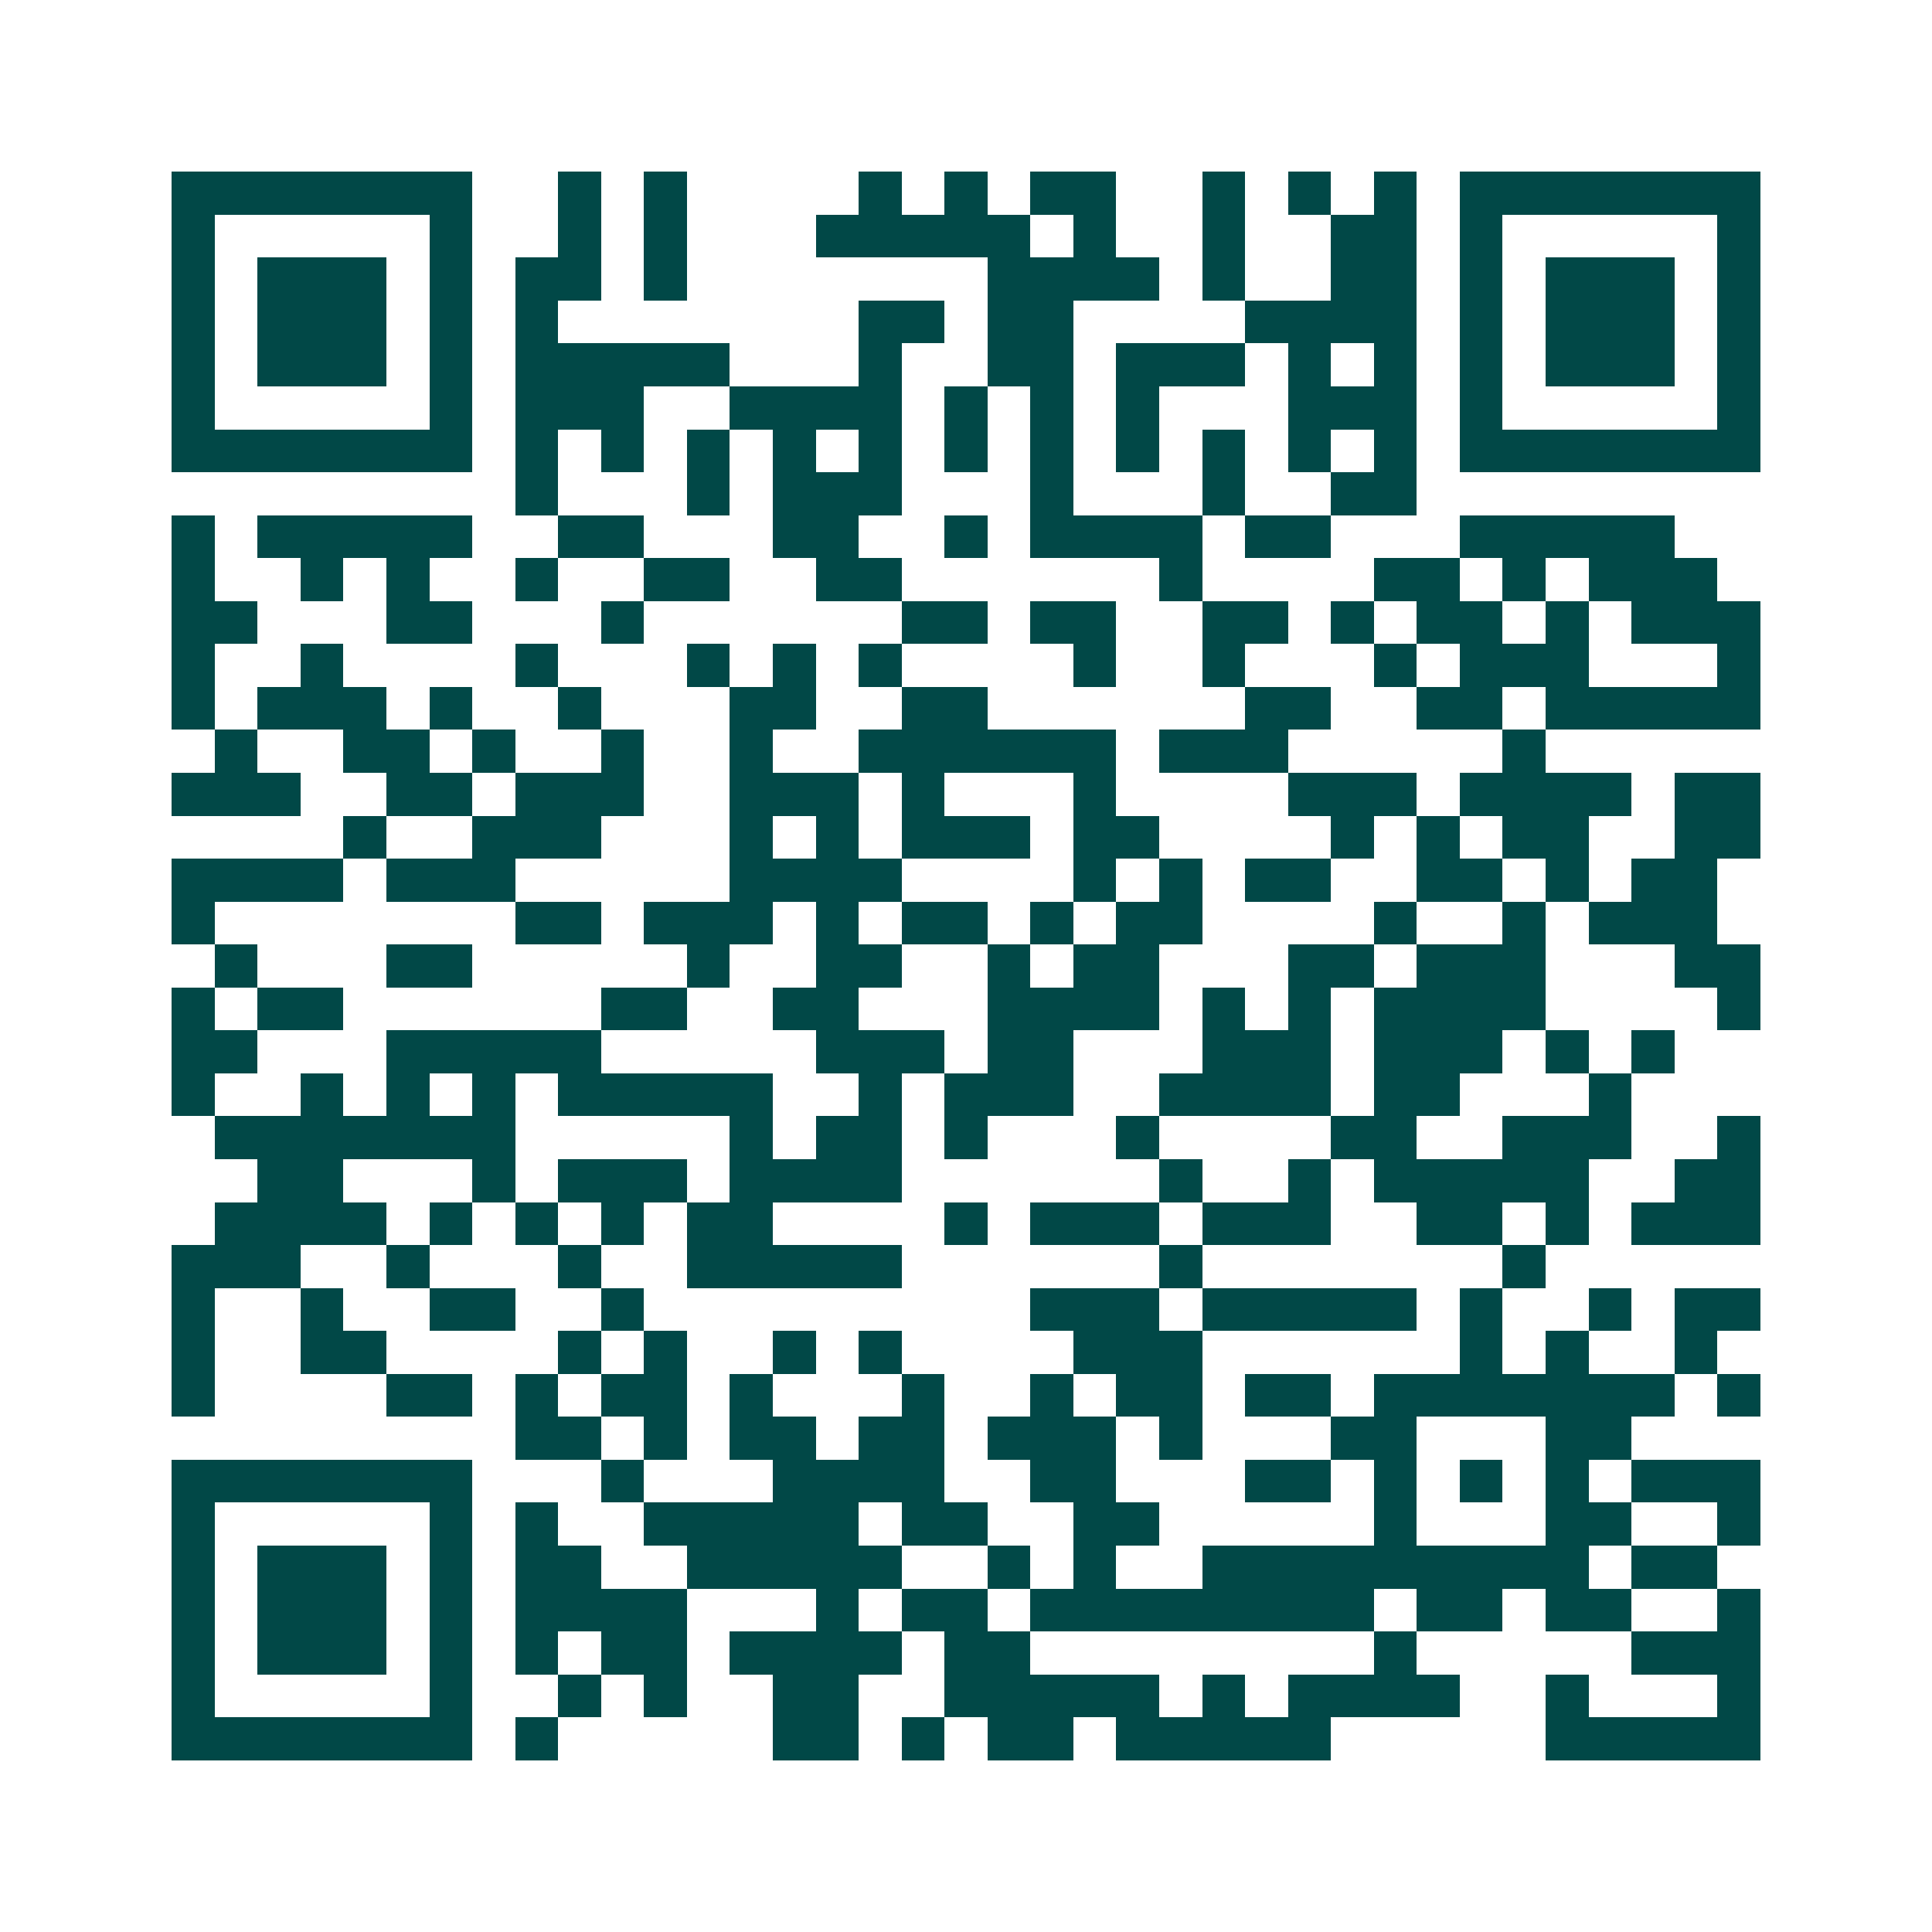 <svg xmlns="http://www.w3.org/2000/svg" width="200" height="200" viewBox="0 0 45 45" shape-rendering="crispEdges"><path fill="#ffffff" d="M0 0h45v45H0z"/><path stroke="#014847" d="M4 4.5h7m2 0h1m1 0h1m4 0h1m1 0h1m1 0h2m2 0h1m1 0h1m1 0h1m1 0h7M4 5.5h1m5 0h1m2 0h1m1 0h1m3 0h5m1 0h1m2 0h1m2 0h2m1 0h1m5 0h1M4 6.5h1m1 0h3m1 0h1m1 0h2m1 0h1m7 0h4m1 0h1m2 0h2m1 0h1m1 0h3m1 0h1M4 7.5h1m1 0h3m1 0h1m1 0h1m7 0h2m1 0h2m4 0h4m1 0h1m1 0h3m1 0h1M4 8.5h1m1 0h3m1 0h1m1 0h5m3 0h1m2 0h2m1 0h3m1 0h1m1 0h1m1 0h1m1 0h3m1 0h1M4 9.5h1m5 0h1m1 0h3m2 0h4m1 0h1m1 0h1m1 0h1m3 0h3m1 0h1m5 0h1M4 10.5h7m1 0h1m1 0h1m1 0h1m1 0h1m1 0h1m1 0h1m1 0h1m1 0h1m1 0h1m1 0h1m1 0h1m1 0h7M12 11.5h1m3 0h1m1 0h3m3 0h1m3 0h1m2 0h2M4 12.5h1m1 0h5m2 0h2m3 0h2m2 0h1m1 0h4m1 0h2m3 0h5M4 13.5h1m2 0h1m1 0h1m2 0h1m2 0h2m2 0h2m6 0h1m4 0h2m1 0h1m1 0h3M4 14.5h2m3 0h2m3 0h1m6 0h2m1 0h2m2 0h2m1 0h1m1 0h2m1 0h1m1 0h3M4 15.5h1m2 0h1m4 0h1m3 0h1m1 0h1m1 0h1m4 0h1m2 0h1m3 0h1m1 0h3m3 0h1M4 16.5h1m1 0h3m1 0h1m2 0h1m3 0h2m2 0h2m6 0h2m2 0h2m1 0h5M5 17.5h1m2 0h2m1 0h1m2 0h1m2 0h1m2 0h6m1 0h3m5 0h1M4 18.5h3m2 0h2m1 0h3m2 0h3m1 0h1m3 0h1m4 0h3m1 0h4m1 0h2M8 19.5h1m2 0h3m3 0h1m1 0h1m1 0h3m1 0h2m4 0h1m1 0h1m1 0h2m2 0h2M4 20.5h4m1 0h3m5 0h4m4 0h1m1 0h1m1 0h2m2 0h2m1 0h1m1 0h2M4 21.5h1m7 0h2m1 0h3m1 0h1m1 0h2m1 0h1m1 0h2m4 0h1m2 0h1m1 0h3M5 22.5h1m3 0h2m5 0h1m2 0h2m2 0h1m1 0h2m3 0h2m1 0h3m3 0h2M4 23.5h1m1 0h2m6 0h2m2 0h2m3 0h4m1 0h1m1 0h1m1 0h4m4 0h1M4 24.5h2m3 0h5m5 0h3m1 0h2m3 0h3m1 0h3m1 0h1m1 0h1M4 25.5h1m2 0h1m1 0h1m1 0h1m1 0h5m2 0h1m1 0h3m2 0h4m1 0h2m3 0h1M5 26.5h7m5 0h1m1 0h2m1 0h1m3 0h1m4 0h2m2 0h3m2 0h1M6 27.5h2m3 0h1m1 0h3m1 0h4m6 0h1m2 0h1m1 0h5m2 0h2M5 28.5h4m1 0h1m1 0h1m1 0h1m1 0h2m4 0h1m1 0h3m1 0h3m2 0h2m1 0h1m1 0h3M4 29.5h3m2 0h1m3 0h1m2 0h5m6 0h1m7 0h1M4 30.5h1m2 0h1m2 0h2m2 0h1m9 0h3m1 0h5m1 0h1m2 0h1m1 0h2M4 31.5h1m2 0h2m4 0h1m1 0h1m2 0h1m1 0h1m4 0h3m6 0h1m1 0h1m2 0h1M4 32.5h1m4 0h2m1 0h1m1 0h2m1 0h1m3 0h1m2 0h1m1 0h2m1 0h2m1 0h7m1 0h1M12 33.5h2m1 0h1m1 0h2m1 0h2m1 0h3m1 0h1m3 0h2m3 0h2M4 34.5h7m3 0h1m3 0h4m2 0h2m3 0h2m1 0h1m1 0h1m1 0h1m1 0h3M4 35.5h1m5 0h1m1 0h1m2 0h5m1 0h2m2 0h2m5 0h1m3 0h2m2 0h1M4 36.5h1m1 0h3m1 0h1m1 0h2m2 0h5m2 0h1m1 0h1m2 0h9m1 0h2M4 37.5h1m1 0h3m1 0h1m1 0h4m3 0h1m1 0h2m1 0h8m1 0h2m1 0h2m2 0h1M4 38.5h1m1 0h3m1 0h1m1 0h1m1 0h2m1 0h4m1 0h2m8 0h1m5 0h3M4 39.5h1m5 0h1m2 0h1m1 0h1m2 0h2m2 0h5m1 0h1m1 0h4m2 0h1m3 0h1M4 40.5h7m1 0h1m5 0h2m1 0h1m1 0h2m1 0h5m5 0h5"/></svg>
